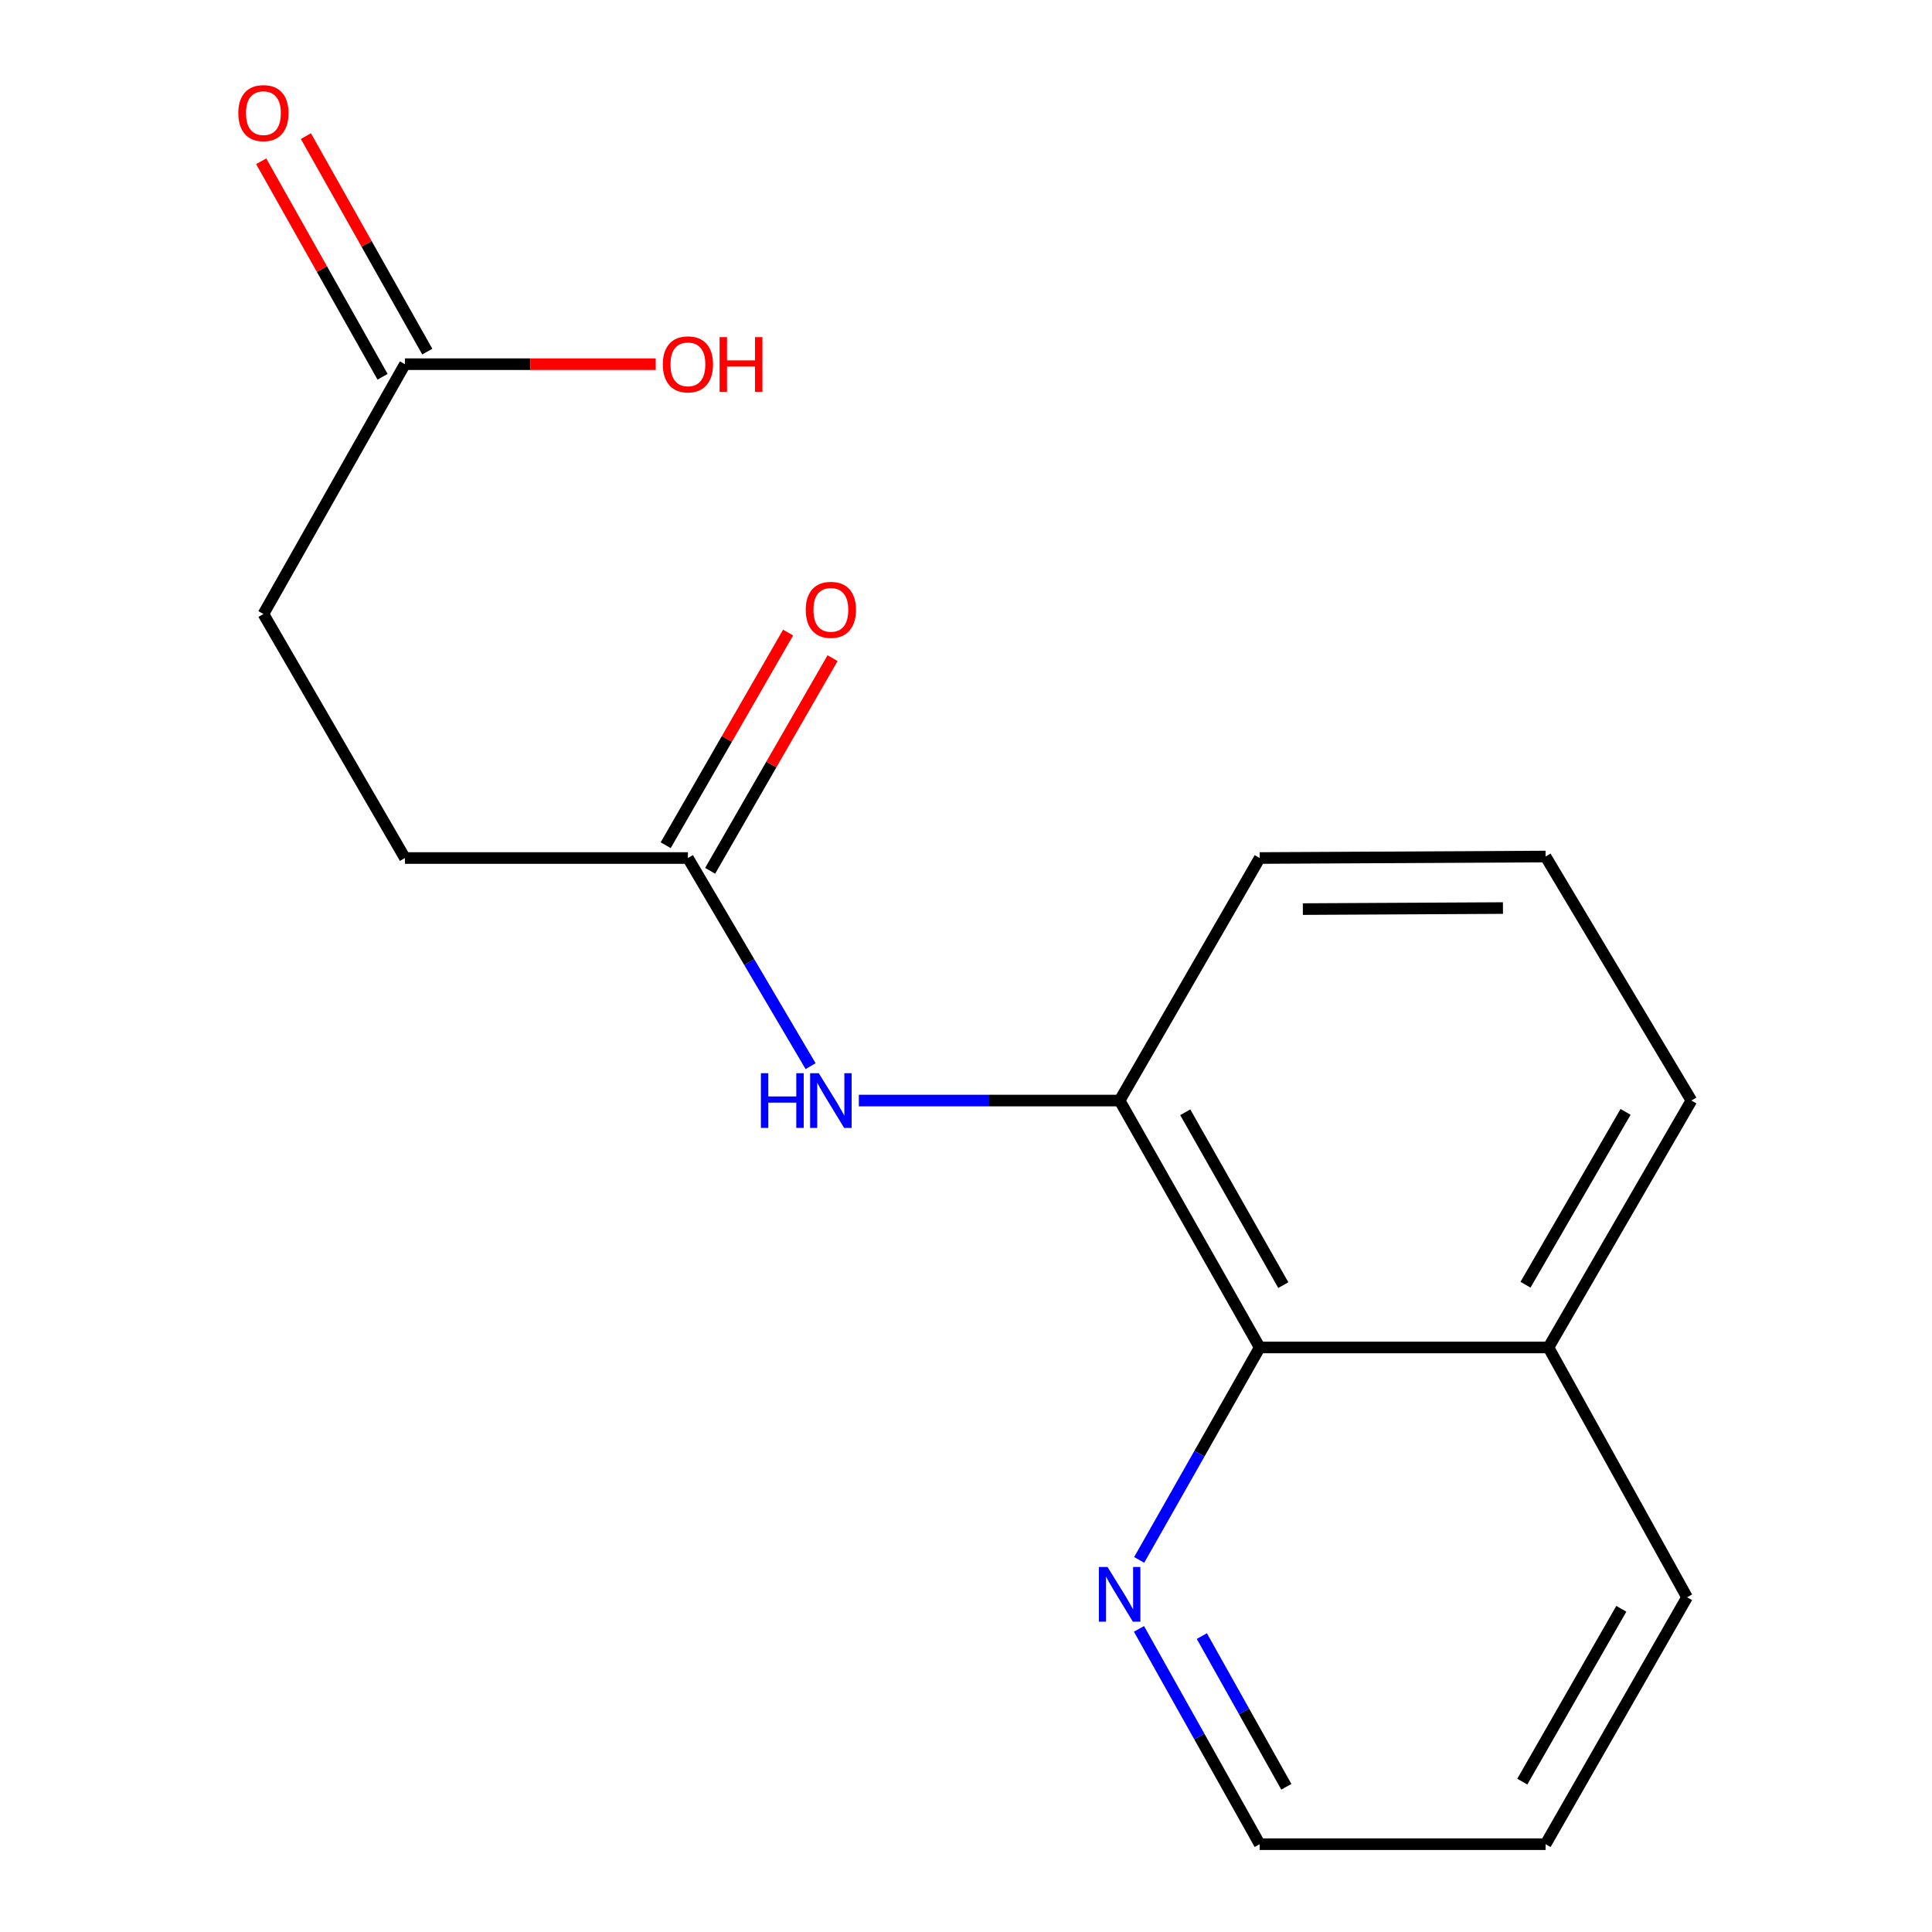 <?xml version='1.0' encoding='iso-8859-1'?>
<svg version='1.1' baseProfile='full'
              xmlns='http://www.w3.org/2000/svg'
                      xmlns:rdkit='http://www.rdkit.org/xml'
                      xmlns:xlink='http://www.w3.org/1999/xlink'
                  xml:space='preserve'
width='1000px' height='1000px' viewBox='0 0 1000 1000'>
<!-- END OF HEADER -->
<rect style='opacity:1.0;fill:#FFFFFF;stroke:none' width='1000' height='1000' x='0' y='0'> </rect>
<path class='bond-0' d='M 579.516,569.643 L 512.025,569.643' style='fill:none;fill-rule:evenodd;stroke:#000000;stroke-width:6px;stroke-linecap:butt;stroke-linejoin:miter;stroke-opacity:1' />
<path class='bond-0' d='M 512.025,569.643 L 444.534,569.643' style='fill:none;fill-rule:evenodd;stroke:#0000FF;stroke-width:6px;stroke-linecap:butt;stroke-linejoin:miter;stroke-opacity:1' />
<path class='bond-1' d='M 579.516,569.643 L 652.018,697.447' style='fill:none;fill-rule:evenodd;stroke:#000000;stroke-width:6px;stroke-linecap:butt;stroke-linejoin:miter;stroke-opacity:1' />
<path class='bond-1' d='M 613.486,575.712 L 664.238,665.175' style='fill:none;fill-rule:evenodd;stroke:#000000;stroke-width:6px;stroke-linecap:butt;stroke-linejoin:miter;stroke-opacity:1' />
<path class='bond-11' d='M 579.516,569.643 L 652.018,444.11' style='fill:none;fill-rule:evenodd;stroke:#000000;stroke-width:6px;stroke-linecap:butt;stroke-linejoin:miter;stroke-opacity:1' />
<path class='bond-2' d='M 419.564,551.84 L 387.815,497.975' style='fill:none;fill-rule:evenodd;stroke:#0000FF;stroke-width:6px;stroke-linecap:butt;stroke-linejoin:miter;stroke-opacity:1' />
<path class='bond-2' d='M 387.815,497.975 L 356.065,444.11' style='fill:none;fill-rule:evenodd;stroke:#000000;stroke-width:6px;stroke-linecap:butt;stroke-linejoin:miter;stroke-opacity:1' />
<path class='bond-4' d='M 652.018,697.447 L 620.826,752.425' style='fill:none;fill-rule:evenodd;stroke:#000000;stroke-width:6px;stroke-linecap:butt;stroke-linejoin:miter;stroke-opacity:1' />
<path class='bond-4' d='M 620.826,752.425 L 589.634,807.403' style='fill:none;fill-rule:evenodd;stroke:#0000FF;stroke-width:6px;stroke-linecap:butt;stroke-linejoin:miter;stroke-opacity:1' />
<path class='bond-7' d='M 652.018,697.447 L 801.477,697.447' style='fill:none;fill-rule:evenodd;stroke:#000000;stroke-width:6px;stroke-linecap:butt;stroke-linejoin:miter;stroke-opacity:1' />
<path class='bond-5' d='M 367.571,450.733 L 399.252,395.696' style='fill:none;fill-rule:evenodd;stroke:#000000;stroke-width:6px;stroke-linecap:butt;stroke-linejoin:miter;stroke-opacity:1' />
<path class='bond-5' d='M 399.252,395.696 L 430.933,340.66' style='fill:none;fill-rule:evenodd;stroke:#FF0000;stroke-width:6px;stroke-linecap:butt;stroke-linejoin:miter;stroke-opacity:1' />
<path class='bond-5' d='M 344.559,437.487 L 376.24,382.45' style='fill:none;fill-rule:evenodd;stroke:#000000;stroke-width:6px;stroke-linecap:butt;stroke-linejoin:miter;stroke-opacity:1' />
<path class='bond-5' d='M 376.24,382.45 L 407.921,327.413' style='fill:none;fill-rule:evenodd;stroke:#FF0000;stroke-width:6px;stroke-linecap:butt;stroke-linejoin:miter;stroke-opacity:1' />
<path class='bond-8' d='M 356.065,444.11 L 209.586,444.11' style='fill:none;fill-rule:evenodd;stroke:#000000;stroke-width:6px;stroke-linecap:butt;stroke-linejoin:miter;stroke-opacity:1' />
<path class='bond-3' d='M 209.586,188.502 L 136.347,317.811' style='fill:none;fill-rule:evenodd;stroke:#000000;stroke-width:6px;stroke-linecap:butt;stroke-linejoin:miter;stroke-opacity:1' />
<path class='bond-6' d='M 221.154,181.986 L 189.741,126.216' style='fill:none;fill-rule:evenodd;stroke:#000000;stroke-width:6px;stroke-linecap:butt;stroke-linejoin:miter;stroke-opacity:1' />
<path class='bond-6' d='M 189.741,126.216 L 158.329,70.446' style='fill:none;fill-rule:evenodd;stroke:#FF0000;stroke-width:6px;stroke-linecap:butt;stroke-linejoin:miter;stroke-opacity:1' />
<path class='bond-6' d='M 198.019,195.017 L 166.606,139.247' style='fill:none;fill-rule:evenodd;stroke:#000000;stroke-width:6px;stroke-linecap:butt;stroke-linejoin:miter;stroke-opacity:1' />
<path class='bond-6' d='M 166.606,139.247 L 135.194,83.476' style='fill:none;fill-rule:evenodd;stroke:#FF0000;stroke-width:6px;stroke-linecap:butt;stroke-linejoin:miter;stroke-opacity:1' />
<path class='bond-10' d='M 209.586,188.502 L 274.495,188.502' style='fill:none;fill-rule:evenodd;stroke:#000000;stroke-width:6px;stroke-linecap:butt;stroke-linejoin:miter;stroke-opacity:1' />
<path class='bond-10' d='M 274.495,188.502 L 339.403,188.502' style='fill:none;fill-rule:evenodd;stroke:#FF0000;stroke-width:6px;stroke-linecap:butt;stroke-linejoin:miter;stroke-opacity:1' />
<path class='bond-13' d='M 589.534,843.103 L 620.776,898.824' style='fill:none;fill-rule:evenodd;stroke:#0000FF;stroke-width:6px;stroke-linecap:butt;stroke-linejoin:miter;stroke-opacity:1' />
<path class='bond-13' d='M 620.776,898.824 L 652.018,954.545' style='fill:none;fill-rule:evenodd;stroke:#000000;stroke-width:6px;stroke-linecap:butt;stroke-linejoin:miter;stroke-opacity:1' />
<path class='bond-13' d='M 622.066,846.834 L 643.936,885.839' style='fill:none;fill-rule:evenodd;stroke:#0000FF;stroke-width:6px;stroke-linecap:butt;stroke-linejoin:miter;stroke-opacity:1' />
<path class='bond-13' d='M 643.936,885.839 L 665.806,924.843' style='fill:none;fill-rule:evenodd;stroke:#000000;stroke-width:6px;stroke-linecap:butt;stroke-linejoin:miter;stroke-opacity:1' />
<path class='bond-15' d='M 801.477,697.447 L 873.212,826.741' style='fill:none;fill-rule:evenodd;stroke:#000000;stroke-width:6px;stroke-linecap:butt;stroke-linejoin:miter;stroke-opacity:1' />
<path class='bond-17' d='M 801.477,697.447 L 875.469,569.643' style='fill:none;fill-rule:evenodd;stroke:#000000;stroke-width:6px;stroke-linecap:butt;stroke-linejoin:miter;stroke-opacity:1' />
<path class='bond-17' d='M 789.597,664.973 L 841.392,575.51' style='fill:none;fill-rule:evenodd;stroke:#000000;stroke-width:6px;stroke-linecap:butt;stroke-linejoin:miter;stroke-opacity:1' />
<path class='bond-9' d='M 209.586,444.11 L 136.347,317.811' style='fill:none;fill-rule:evenodd;stroke:#000000;stroke-width:6px;stroke-linecap:butt;stroke-linejoin:miter;stroke-opacity:1' />
<path class='bond-12' d='M 652.018,444.11 L 799.987,443.343' style='fill:none;fill-rule:evenodd;stroke:#000000;stroke-width:6px;stroke-linecap:butt;stroke-linejoin:miter;stroke-opacity:1' />
<path class='bond-12' d='M 674.351,470.547 L 777.93,470.01' style='fill:none;fill-rule:evenodd;stroke:#000000;stroke-width:6px;stroke-linecap:butt;stroke-linejoin:miter;stroke-opacity:1' />
<path class='bond-14' d='M 799.987,443.343 L 875.469,569.643' style='fill:none;fill-rule:evenodd;stroke:#000000;stroke-width:6px;stroke-linecap:butt;stroke-linejoin:miter;stroke-opacity:1' />
<path class='bond-18' d='M 652.018,954.545 L 799.987,954.545' style='fill:none;fill-rule:evenodd;stroke:#000000;stroke-width:6px;stroke-linecap:butt;stroke-linejoin:miter;stroke-opacity:1' />
<path class='bond-16' d='M 873.212,826.741 L 799.987,954.545' style='fill:none;fill-rule:evenodd;stroke:#000000;stroke-width:6px;stroke-linecap:butt;stroke-linejoin:miter;stroke-opacity:1' />
<path class='bond-16' d='M 839.19,832.712 L 787.933,922.175' style='fill:none;fill-rule:evenodd;stroke:#000000;stroke-width:6px;stroke-linecap:butt;stroke-linejoin:miter;stroke-opacity:1' />
<path  class='atom-1' d='M 393.837 555.483
L 397.677 555.483
L 397.677 567.523
L 412.157 567.523
L 412.157 555.483
L 415.997 555.483
L 415.997 583.803
L 412.157 583.803
L 412.157 570.723
L 397.677 570.723
L 397.677 583.803
L 393.837 583.803
L 393.837 555.483
' fill='#0000FF'/>
<path  class='atom-1' d='M 423.797 555.483
L 433.077 570.483
Q 433.997 571.963, 435.477 574.643
Q 436.957 577.323, 437.037 577.483
L 437.037 555.483
L 440.797 555.483
L 440.797 583.803
L 436.917 583.803
L 426.957 567.403
Q 425.797 565.483, 424.557 563.283
Q 423.357 561.083, 422.997 560.403
L 422.997 583.803
L 419.317 583.803
L 419.317 555.483
L 423.797 555.483
' fill='#0000FF'/>
<path  class='atom-5' d='M 573.256 811.077
L 582.536 826.077
Q 583.456 827.557, 584.936 830.237
Q 586.416 832.917, 586.496 833.077
L 586.496 811.077
L 590.256 811.077
L 590.256 839.397
L 586.376 839.397
L 576.416 822.997
Q 575.256 821.077, 574.016 818.877
Q 572.816 816.677, 572.456 815.997
L 572.456 839.397
L 568.776 839.397
L 568.776 811.077
L 573.256 811.077
' fill='#0000FF'/>
<path  class='atom-6' d='M 417.057 315.648
Q 417.057 308.848, 420.417 305.048
Q 423.777 301.248, 430.057 301.248
Q 436.337 301.248, 439.697 305.048
Q 443.057 308.848, 443.057 315.648
Q 443.057 322.528, 439.657 326.448
Q 436.257 330.328, 430.057 330.328
Q 423.817 330.328, 420.417 326.448
Q 417.057 322.568, 417.057 315.648
M 430.057 327.128
Q 434.377 327.128, 436.697 324.248
Q 439.057 321.328, 439.057 315.648
Q 439.057 310.088, 436.697 307.288
Q 434.377 304.448, 430.057 304.448
Q 425.737 304.448, 423.377 307.248
Q 421.057 310.048, 421.057 315.648
Q 421.057 321.368, 423.377 324.248
Q 425.737 327.128, 430.057 327.128
' fill='#FF0000'/>
<path  class='atom-7' d='M 123.347 58.55
Q 123.347 51.75, 126.707 47.95
Q 130.067 44.15, 136.347 44.15
Q 142.627 44.15, 145.987 47.95
Q 149.347 51.75, 149.347 58.55
Q 149.347 65.43, 145.947 69.35
Q 142.547 73.23, 136.347 73.23
Q 130.107 73.23, 126.707 69.35
Q 123.347 65.47, 123.347 58.55
M 136.347 70.03
Q 140.667 70.03, 142.987 67.15
Q 145.347 64.23, 145.347 58.55
Q 145.347 52.99, 142.987 50.19
Q 140.667 47.35, 136.347 47.35
Q 132.027 47.35, 129.667 50.15
Q 127.347 52.95, 127.347 58.55
Q 127.347 64.27, 129.667 67.15
Q 132.027 70.03, 136.347 70.03
' fill='#FF0000'/>
<path  class='atom-11' d='M 343.065 188.582
Q 343.065 181.782, 346.425 177.982
Q 349.785 174.182, 356.065 174.182
Q 362.345 174.182, 365.705 177.982
Q 369.065 181.782, 369.065 188.582
Q 369.065 195.462, 365.665 199.382
Q 362.265 203.262, 356.065 203.262
Q 349.825 203.262, 346.425 199.382
Q 343.065 195.502, 343.065 188.582
M 356.065 200.062
Q 360.385 200.062, 362.705 197.182
Q 365.065 194.262, 365.065 188.582
Q 365.065 183.022, 362.705 180.222
Q 360.385 177.382, 356.065 177.382
Q 351.745 177.382, 349.385 180.182
Q 347.065 182.982, 347.065 188.582
Q 347.065 194.302, 349.385 197.182
Q 351.745 200.062, 356.065 200.062
' fill='#FF0000'/>
<path  class='atom-11' d='M 372.465 174.502
L 376.305 174.502
L 376.305 186.542
L 390.785 186.542
L 390.785 174.502
L 394.625 174.502
L 394.625 202.822
L 390.785 202.822
L 390.785 189.742
L 376.305 189.742
L 376.305 202.822
L 372.465 202.822
L 372.465 174.502
' fill='#FF0000'/>
</svg>
